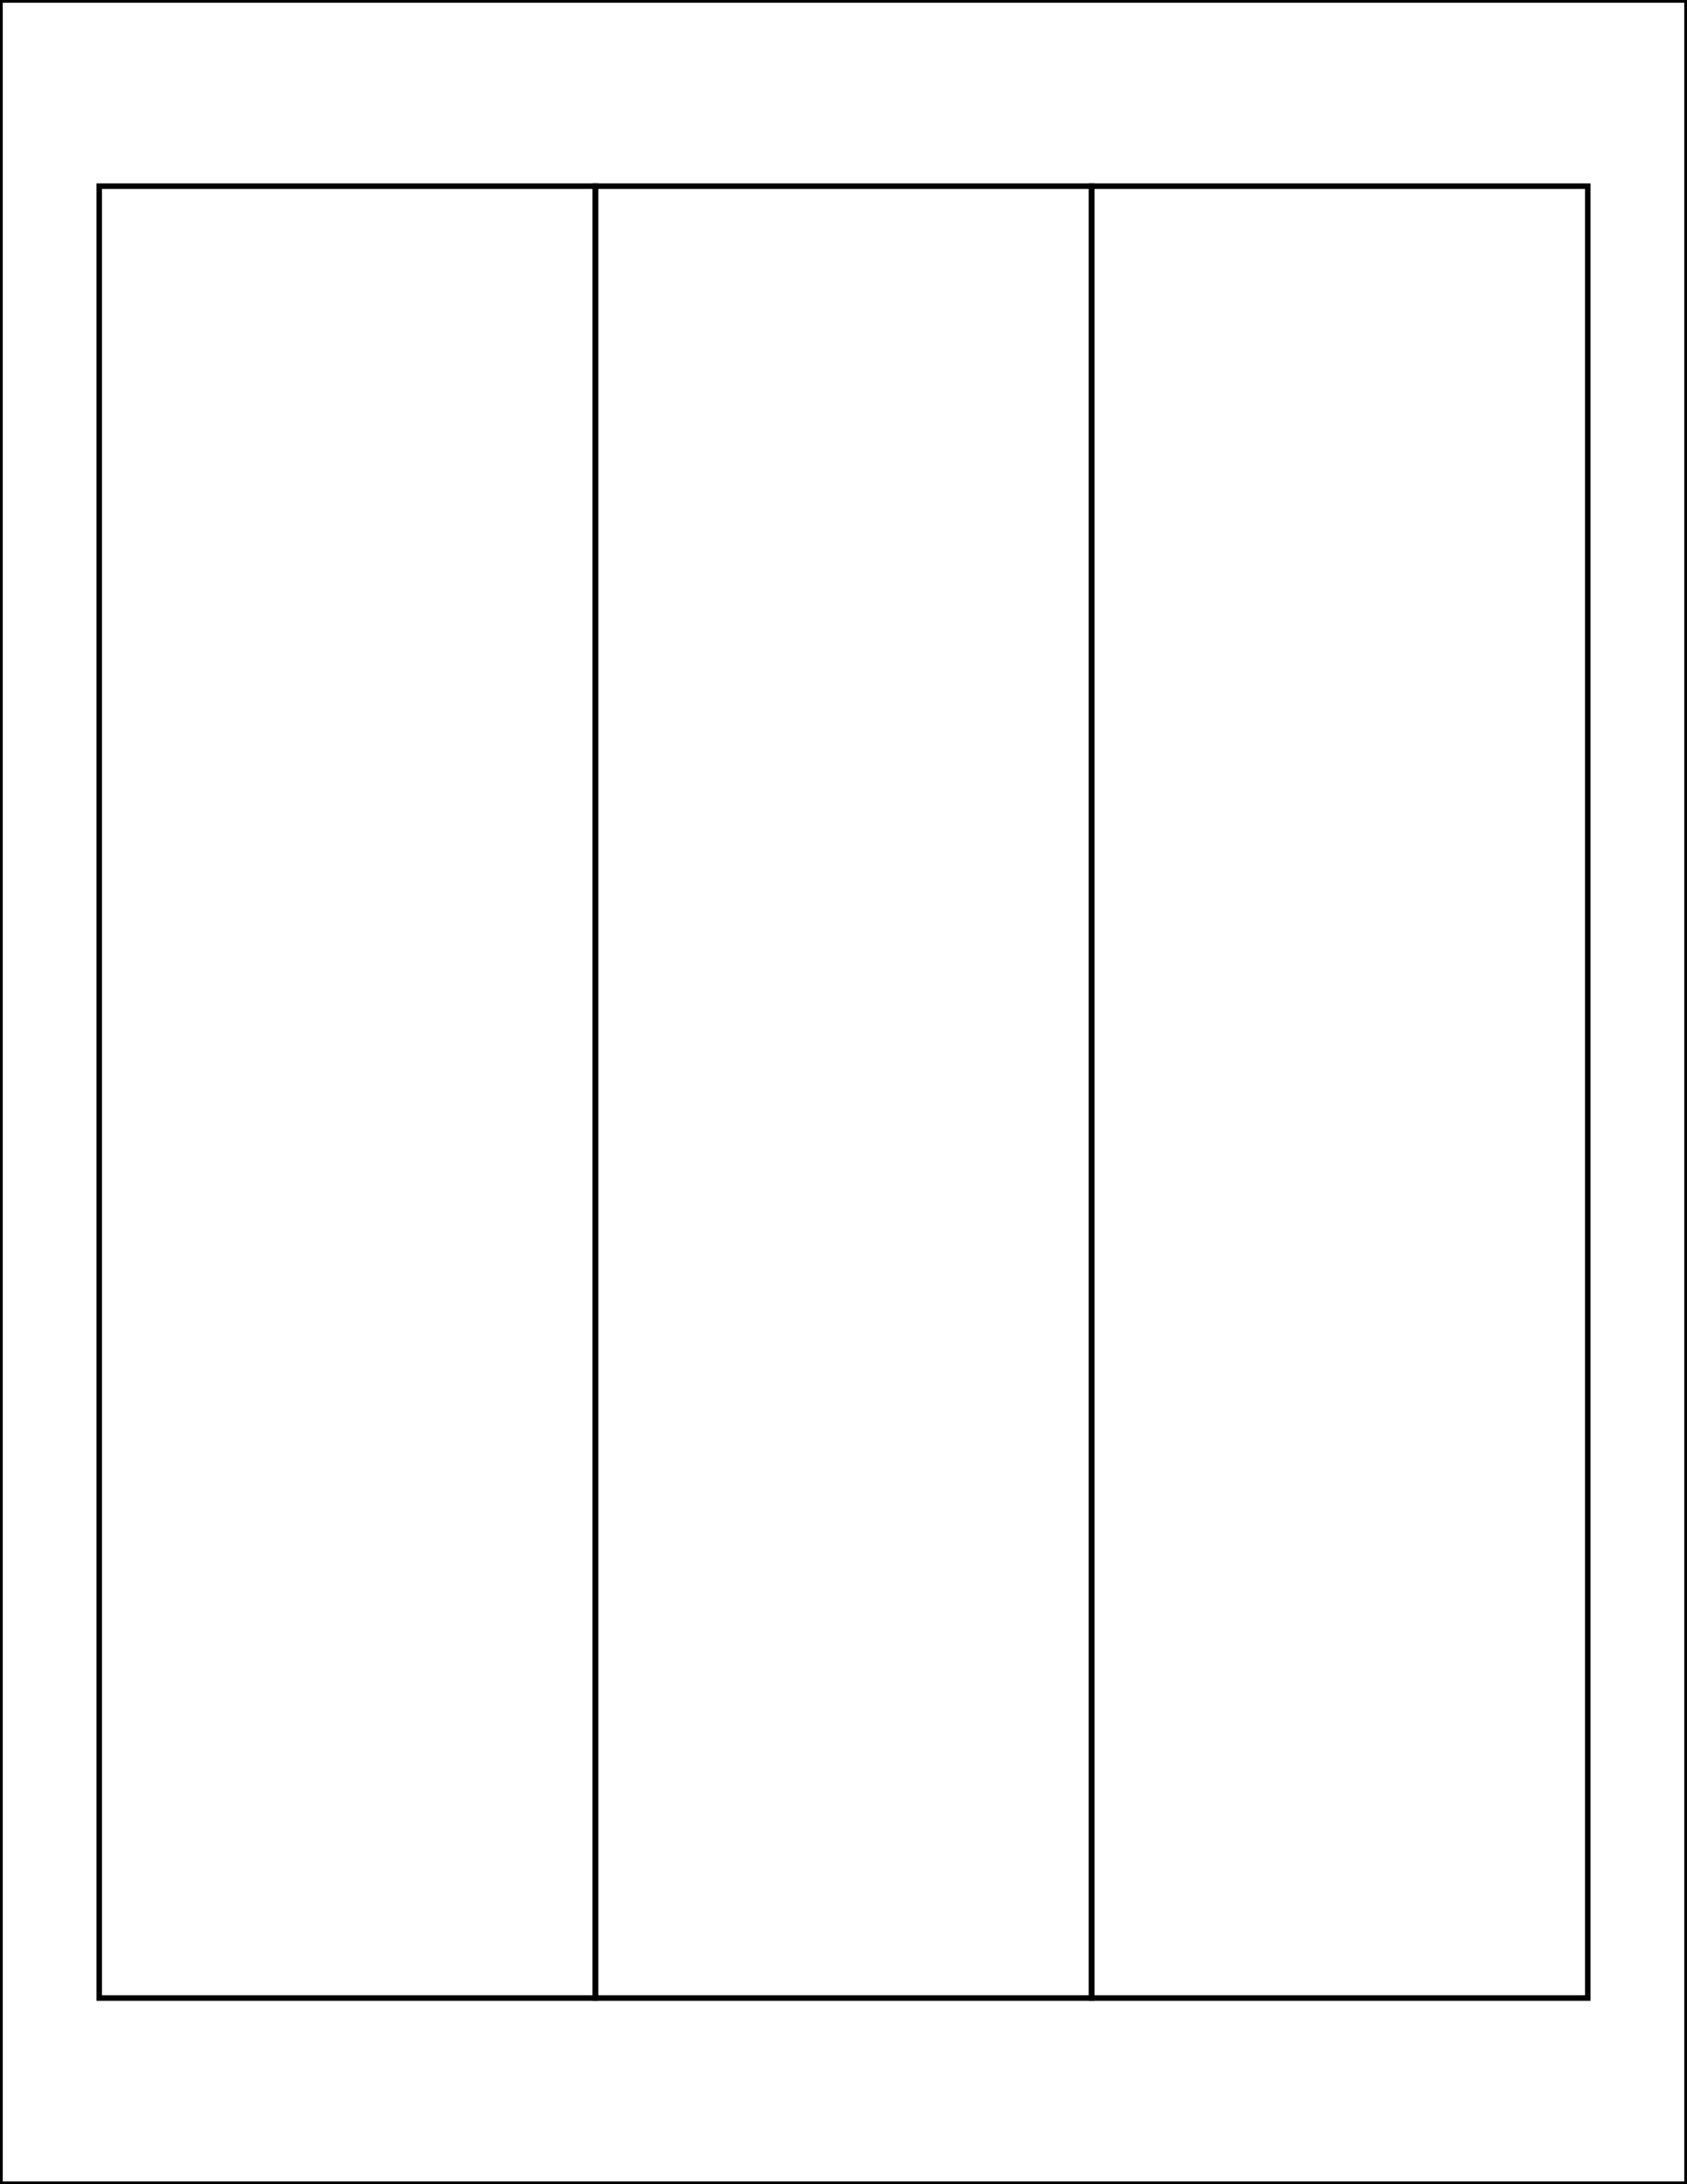 <?xml version="1.0" encoding="utf-8"?>
<!-- Generator: Adobe Illustrator 20.1.0, SVG Export Plug-In . SVG Version: 6.00 Build 0)  -->
<svg version="1.1" id="Layer_1" xmlns="http://www.w3.org/2000/svg" xmlns:xlink="http://www.w3.org/1999/xlink" x="0px" y="0px"
	 viewBox="0 0 612 792" style="enable-background:new 0 0 612 792;" xml:space="preserve">
<style type="text/css">
	.st0{fill:none;stroke:#000000;stroke-width:2;stroke-miterlimit:10;}
</style>
<rect x="36" y="67.5" class="st0" width="180" height="657"/>
<rect x="216" y="67.5" class="st0" width="180" height="657"/>
<rect x="396" y="67.5" class="st0" width="180" height="657"/>
<rect class="st0" width="612" height="792"/>
</svg>
